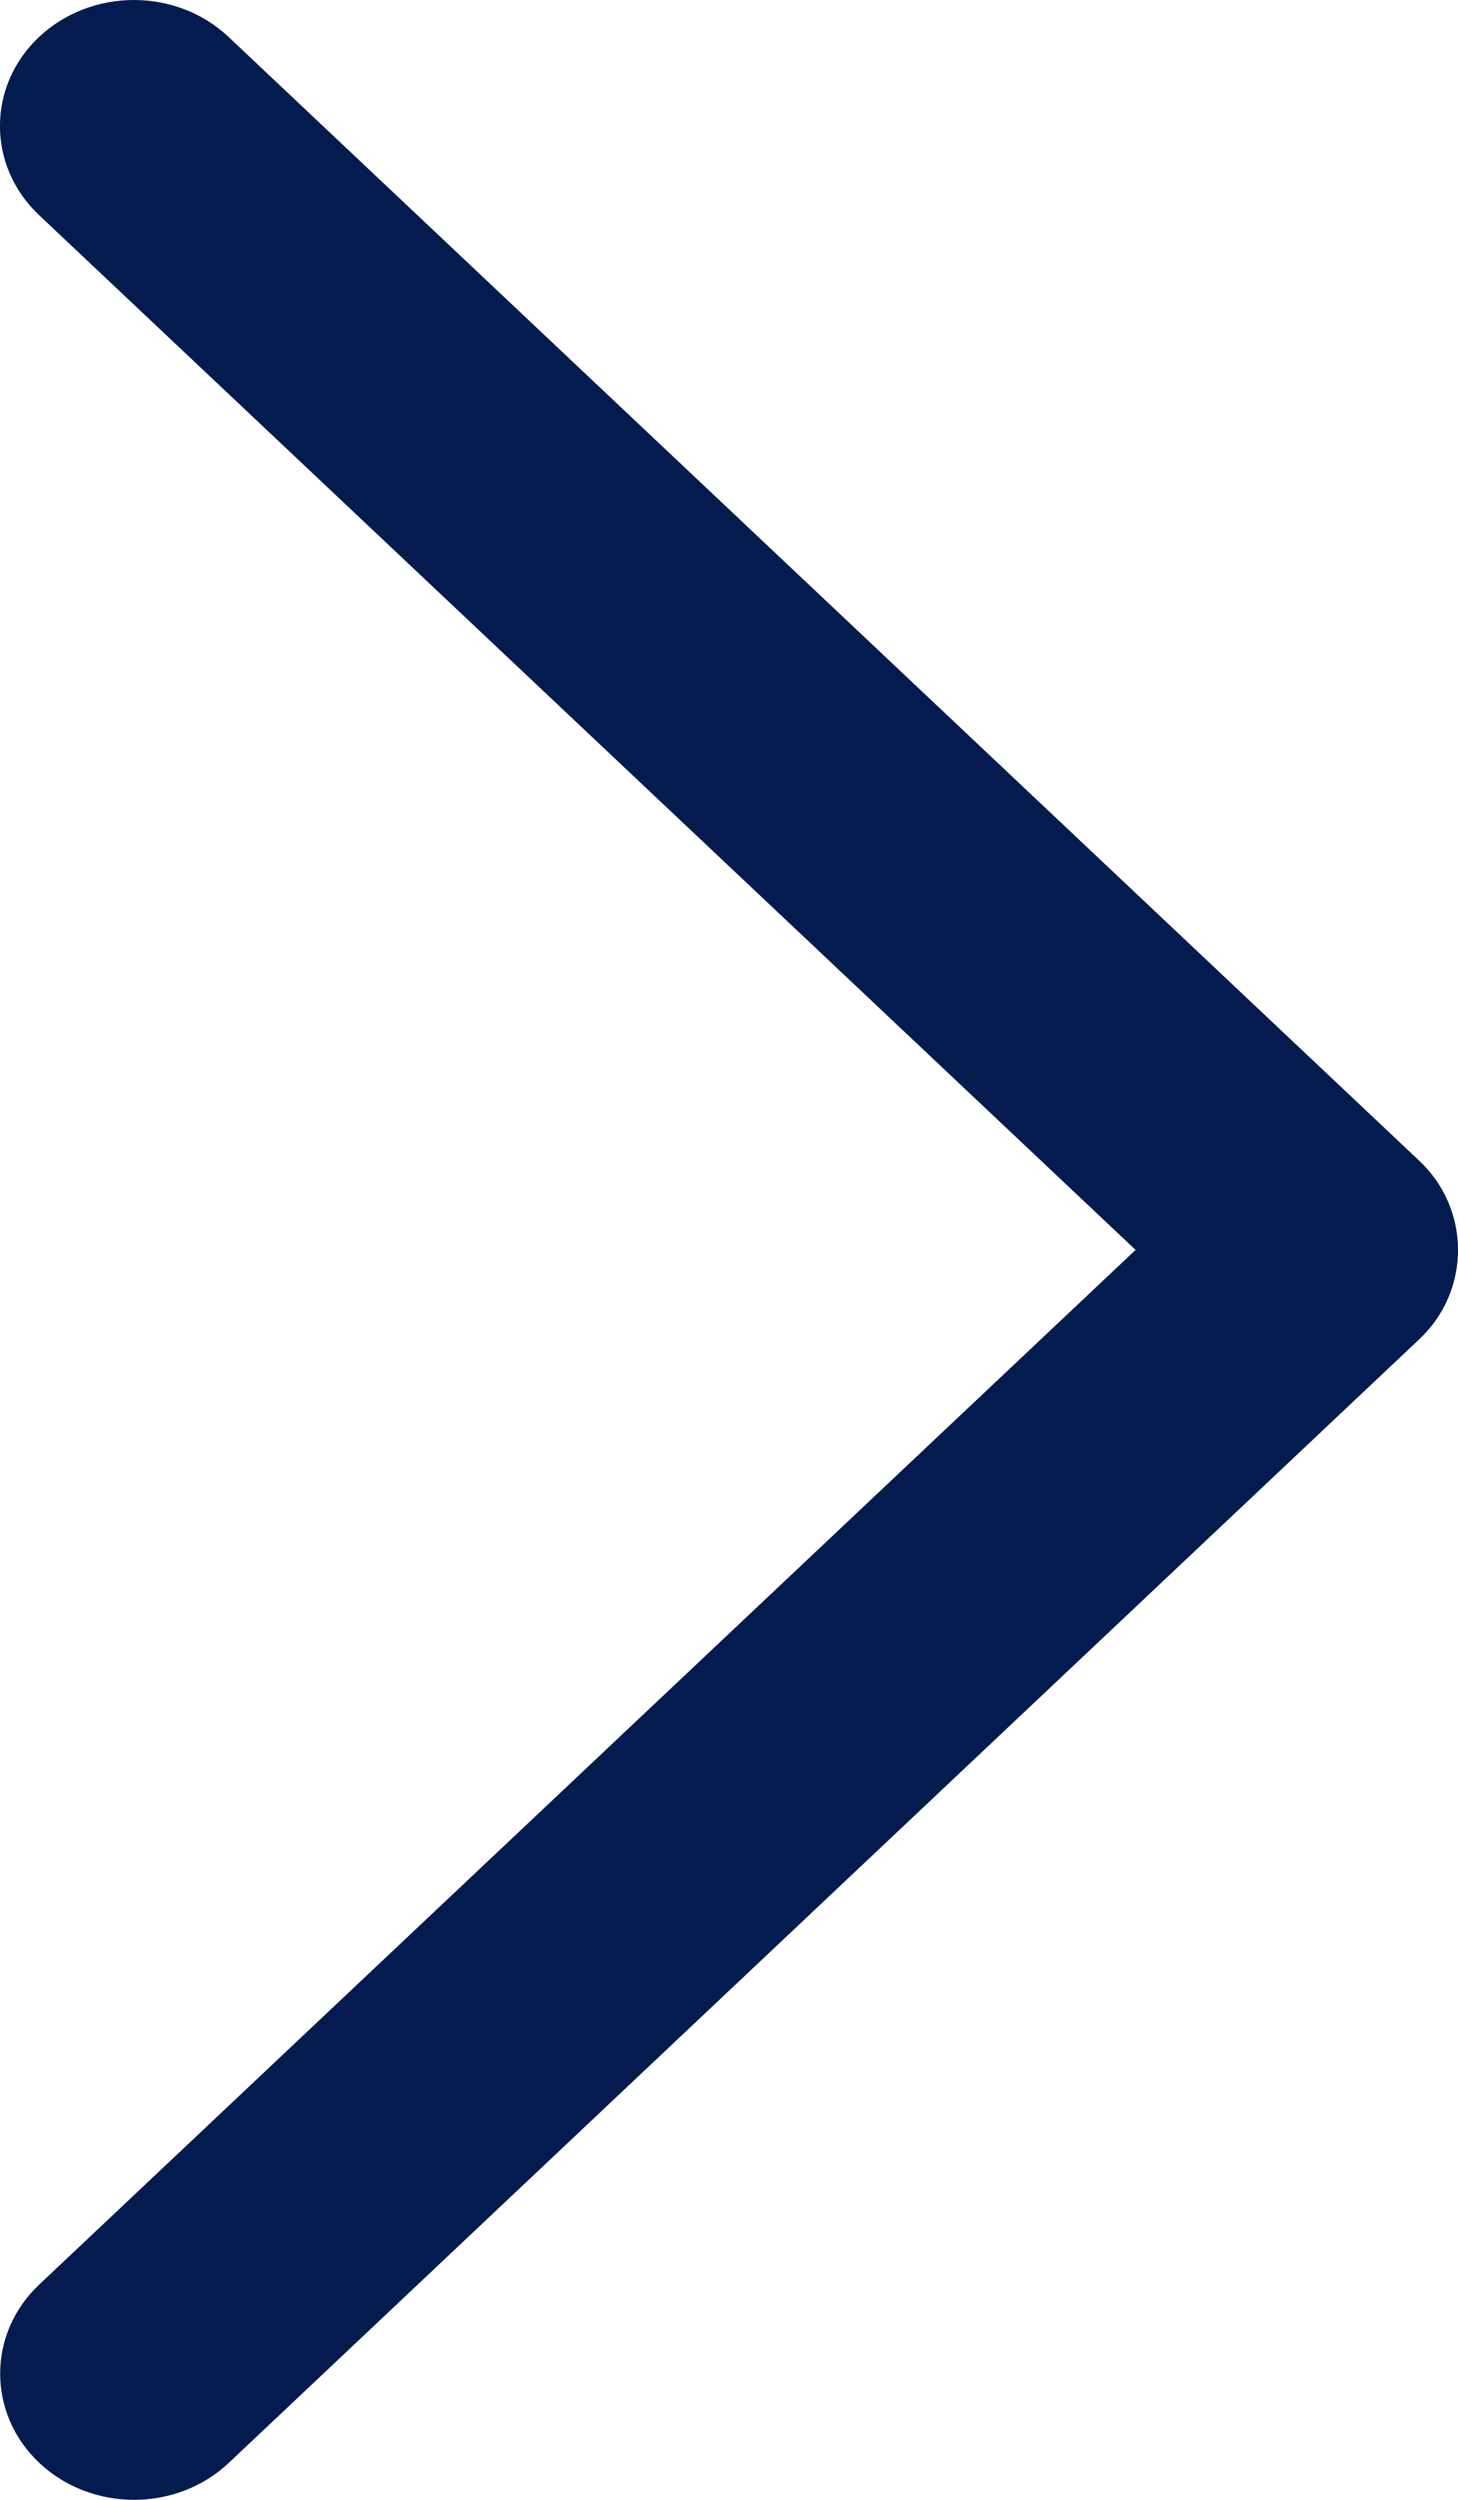 <?xml version="1.0" encoding="UTF-8"?>
<svg width="7px" height="12px" viewBox="0 0 7 12" version="1.1" xmlns="http://www.w3.org/2000/svg" xmlns:xlink="http://www.w3.org/1999/xlink">
    <!-- Generator: Sketch 54.1 (76490) - https://sketchapp.com -->
    <title>icon-nav</title>
    <desc>Created with Sketch.</desc>
    <g id="artículos" stroke="none" stroke-width="1" fill="none" fill-rule="evenodd">
        <g id="-articulos" transform="translate(-314, -107)" fill="#031B4E" fill-rule="nonzero">
            <g id="navegación" transform="translate(281, 101)">
                <path d="M39.814,11.572 L34.097,6.177 C33.846,5.941 33.44,5.941 33.188,6.177 C32.937,6.413 32.937,6.797 33.188,7.033 L38.452,12 L33.189,16.966 C32.938,17.202 32.938,17.586 33.189,17.823 C33.44,18.059 33.847,18.059 34.098,17.823 L39.815,12.428 C40.062,12.195 40.062,11.805 39.814,11.572 Z" id="icon-nav"></path>
            </g>
        </g>
    </g>
</svg>